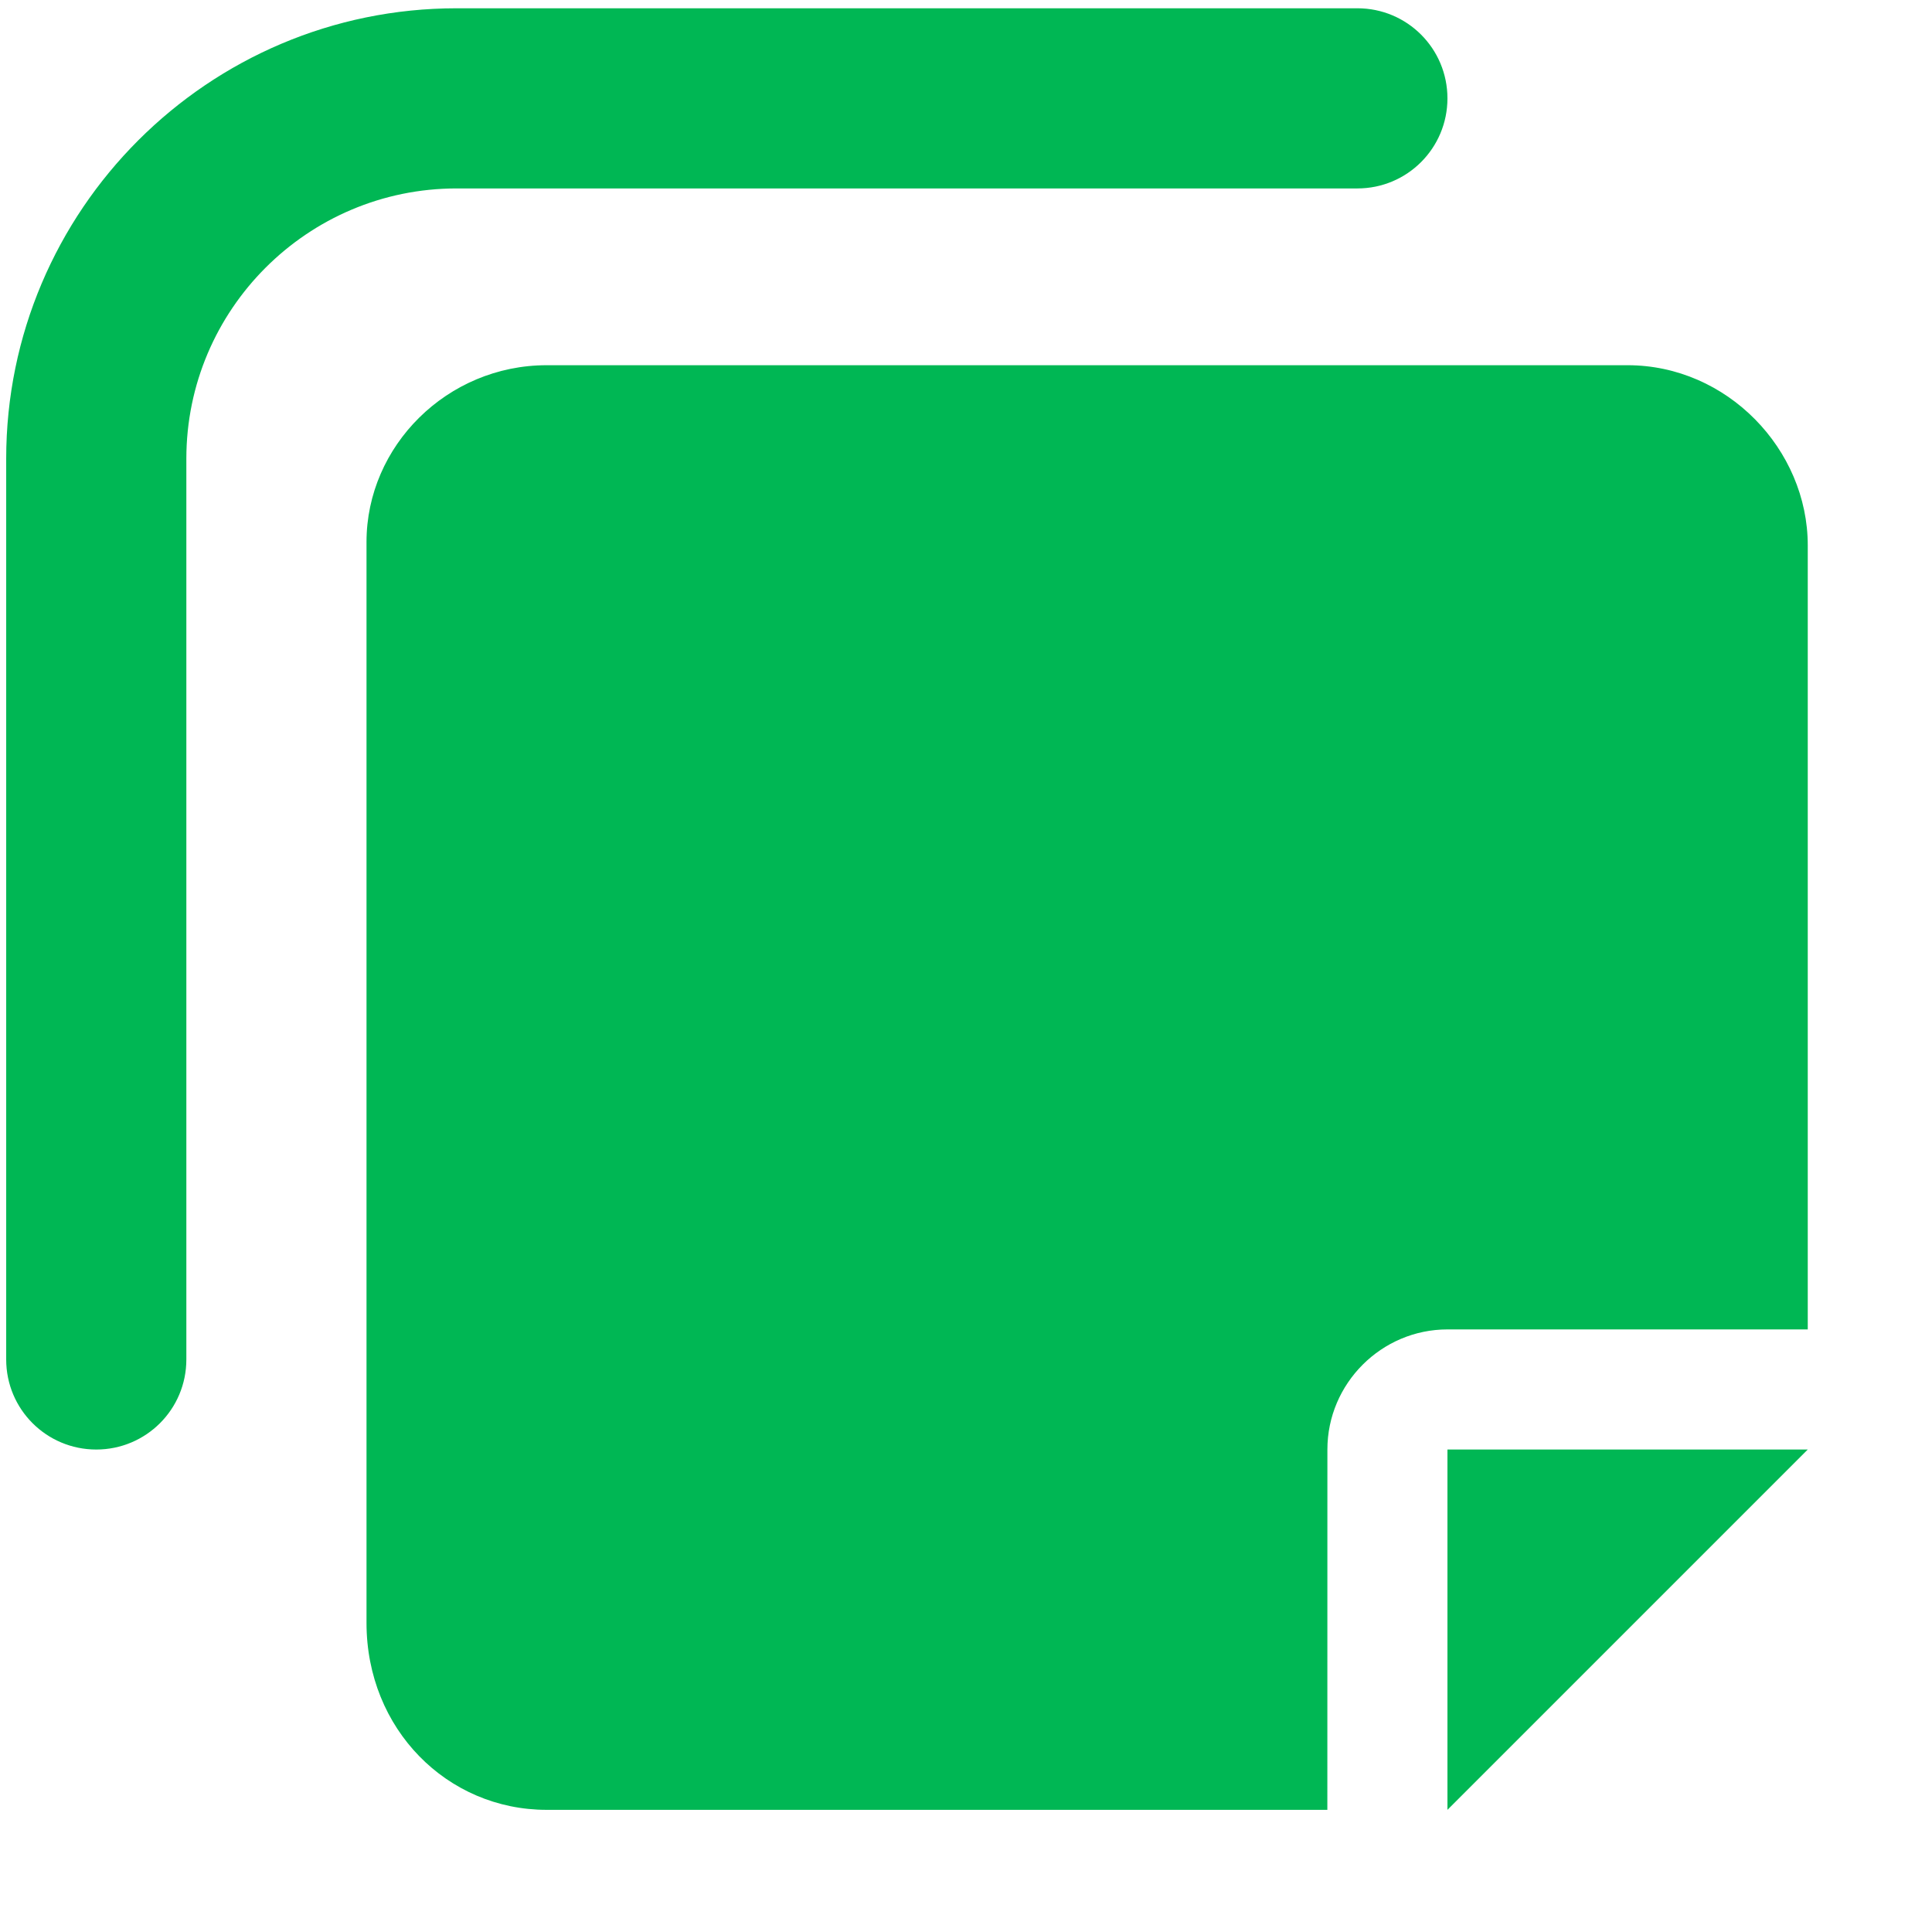 <svg width="88" height="88" viewBox="0 0 88 88" fill="none" xmlns="http://www.w3.org/2000/svg">
<g clip-path="url(#clip0_220_1144)">
<path d="M65.929 82.436L82.341 66.024H65.929V82.436ZM74.135 16.635H24.9C20.368 16.635 16.694 20.309 16.694 24.687V73.922C16.694 78.76 20.369 82.436 24.9 82.436H60.459L60.461 66.024C60.461 63.015 62.923 60.553 65.932 60.553H82.341V24.841C82.341 20.464 78.665 16.635 74.135 16.635ZM0.282 61.921V20.892C0.282 9.58 9.485 0.377 20.797 0.377H61.826C64.1 0.377 65.929 2.215 65.929 4.48C65.929 6.745 64.1 8.583 61.826 8.583H20.797C14.01 8.583 8.488 14.105 8.488 20.892V61.921C8.488 64.195 6.65 66.024 4.385 66.024C2.12 66.024 0.282 64.195 0.282 61.921Z" fill="#00B754"/>
</g>
<defs>
<clipPath id="clip0_220_1144">
<rect width="87.529" height="87.529" fill="white" transform="translate(0.282 0.377)"/>
</clipPath>
</defs>
</svg>
